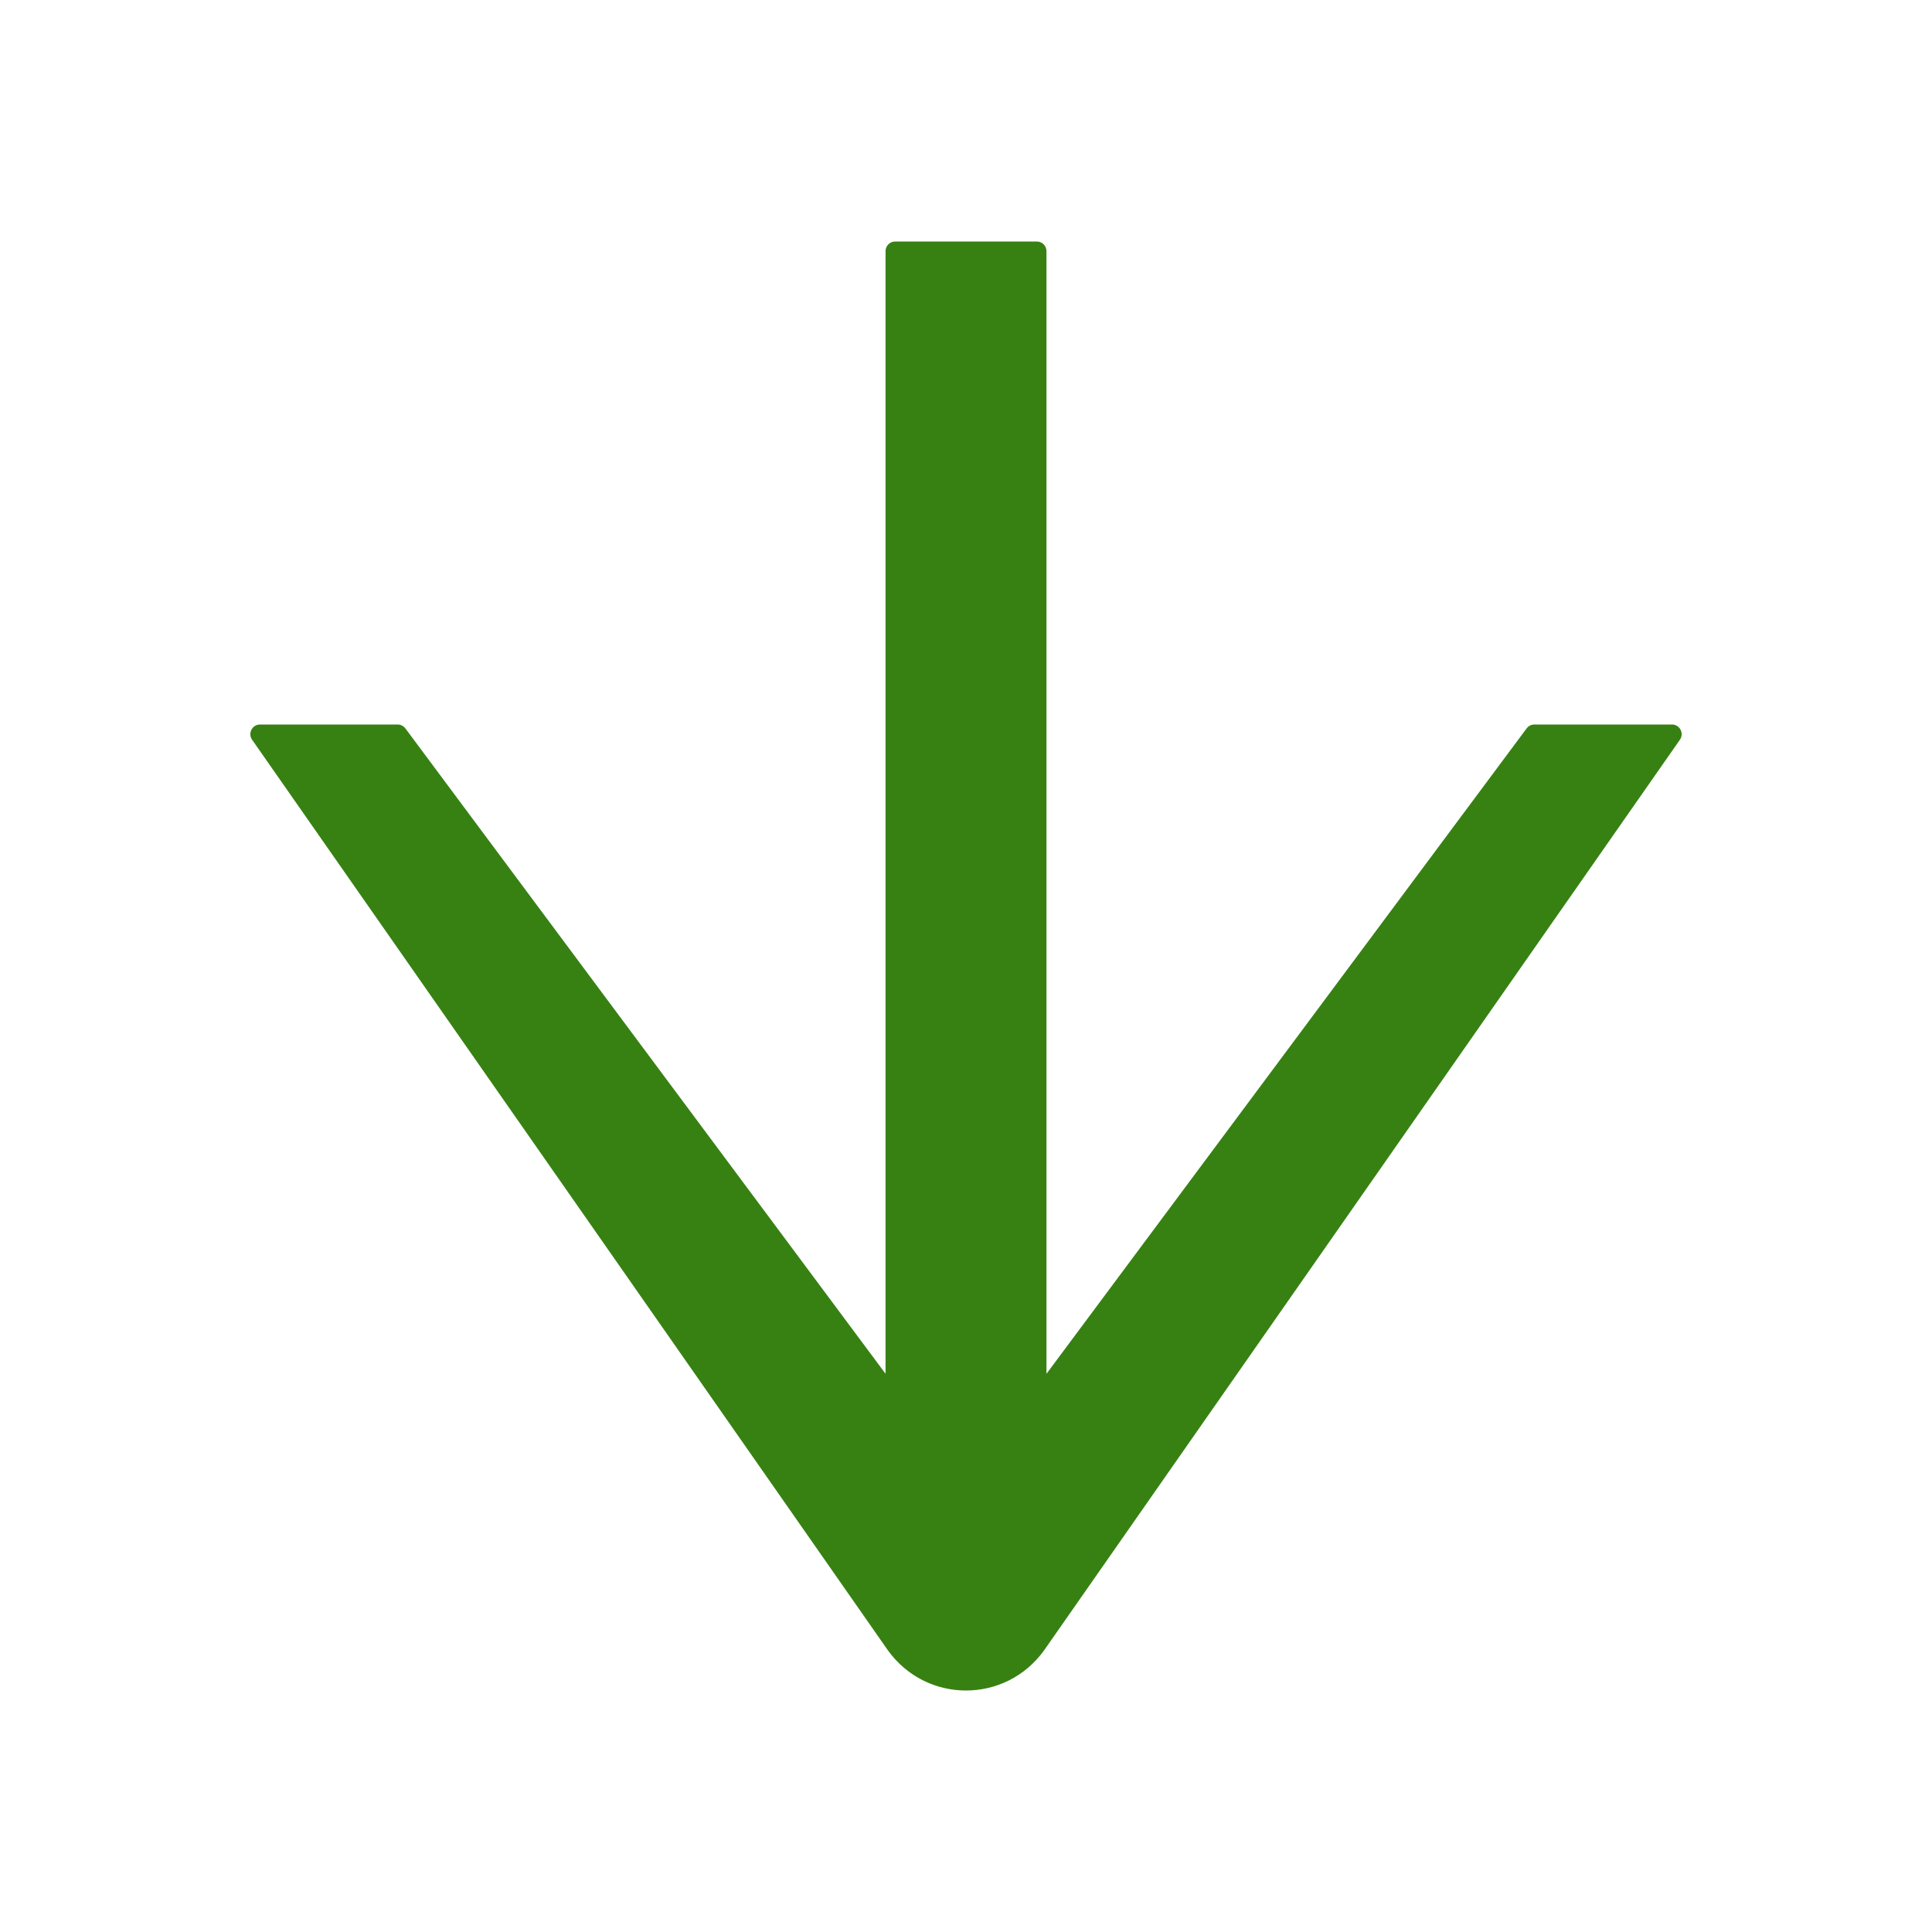<svg width="40" height="40" viewBox="0 0 40 40" fill="none" xmlns="http://www.w3.org/2000/svg">
    <path d="M34.617 15C34.778 15 34.873 15.182 34.781 15.315L21.618 34.167C20.819 35.278 19.181 35.278 18.382 34.167L5.219 15.315C5.127 15.182 5.222 15 5.383 15L8.233 15C8.296 15 8.355 15.03 8.393 15.081L18.334 28.442L18.334 5.2C18.334 5.09 18.423 5 18.534 5L21.466 5C21.577 5 21.666 5.09 21.666 5.2L21.666 28.443L31.607 15.081C31.645 15.03 31.704 15 31.767 15L34.617 15Z" fill="#378113"/>
</svg>
